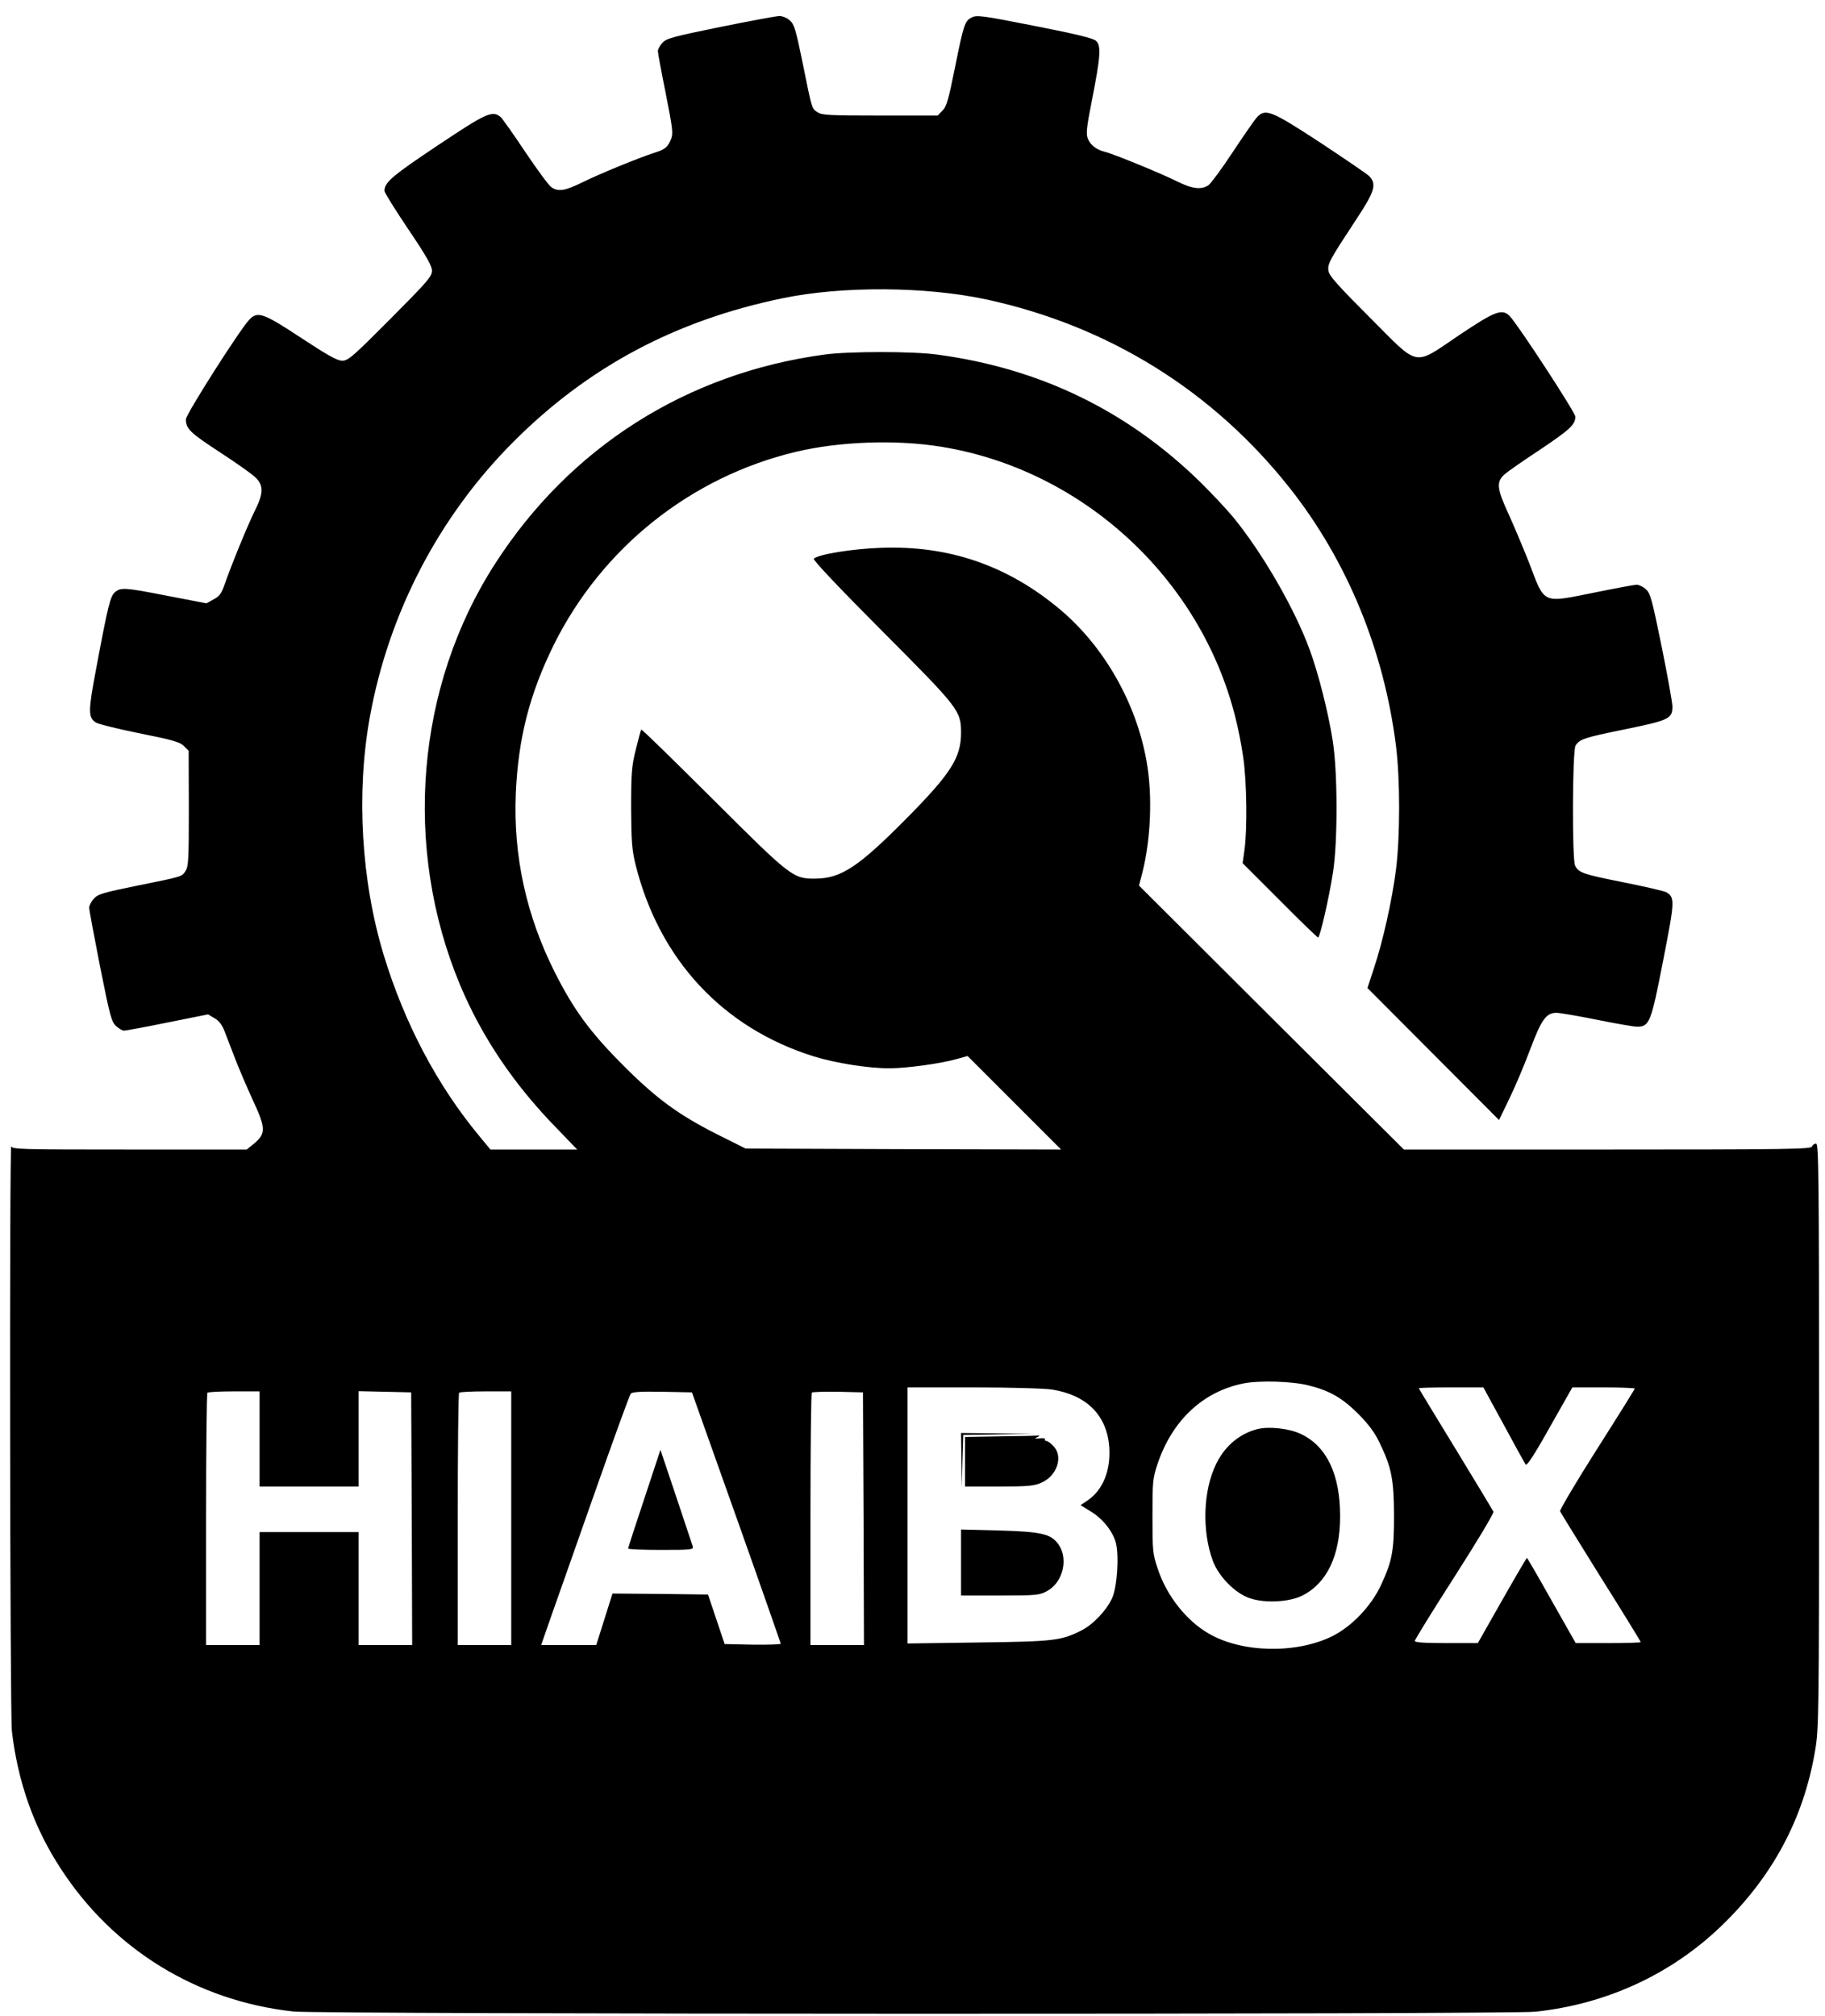 <?xml version="1.0" standalone="no"?>
<!DOCTYPE svg PUBLIC "-//W3C//DTD SVG 20010904//EN"
 "http://www.w3.org/TR/2001/REC-SVG-20010904/DTD/svg10.dtd">
<svg version="1.0" xmlns="http://www.w3.org/2000/svg"
 width="921pt" height="1017pt" viewBox="0 0 921 1017"
 preserveAspectRatio="xMidYMid meet">

<g transform="translate(0,1017) scale(0.1,-0.1)"
fill="#000000" stroke="none">
<path d="M3635 10034 c-239 -49 -273 -58 -292 -80 -13 -14 -23 -33 -23 -42 0
-9 18 -106 40 -215 35 -177 38 -202 26 -230 -16 -39 -30 -51 -81 -67 -74 -23
-284 -109 -366 -150 -88 -43 -122 -49 -157 -24 -13 9 -71 88 -131 177 -59 89
-116 169 -125 177 -42 34 -72 20 -319 -145 -228 -152 -267 -186 -267 -228 0
-8 54 -95 120 -193 92 -136 120 -186 120 -210 0 -29 -24 -56 -210 -243 -189
-190 -213 -211 -243 -211 -25 0 -73 27 -207 115 -191 126 -221 137 -263 91
-50 -54 -320 -478 -319 -502 0 -47 22 -68 169 -164 80 -52 161 -109 179 -126
46 -42 45 -82 -2 -175 -35 -71 -115 -266 -151 -369 -15 -44 -26 -59 -55 -74
l-36 -20 -193 37 c-219 43 -238 44 -268 20 -24 -20 -35 -62 -96 -388 -40 -212
-41 -244 -2 -270 12 -8 112 -33 222 -55 165 -33 204 -44 223 -64 l24 -24 1
-290 c0 -254 -2 -293 -16 -315 -20 -31 -10 -28 -247 -76 -172 -35 -198 -43
-217 -66 -13 -14 -23 -35 -23 -45 0 -10 25 -144 55 -297 50 -250 58 -280 81
-300 14 -13 32 -23 40 -23 8 0 107 18 219 41 l205 41 32 -19 c22 -12 39 -34
50 -63 10 -25 34 -88 54 -140 20 -52 61 -148 91 -213 65 -139 65 -167 5 -217
l-37 -30 -592 0 c-555 0 -592 1 -596 17 -10 39 -7 -2864 3 -2952 30 -255 111
-486 246 -692 265 -409 688 -669 1176 -722 128 -14 6132 -15 6266 -1 357 38
682 187 935 429 261 250 419 544 477 888 19 111 20 171 20 1589 0 1317 -2
1474 -15 1474 -9 0 -18 -7 -21 -15 -5 -13 -129 -15 -1033 -15 l-1026 0 -669
666 -668 666 16 61 c44 172 53 395 22 567 -52 294 -214 577 -434 763 -266 224
-563 326 -907 313 -144 -5 -316 -33 -338 -55 -6 -6 131 -150 343 -363 390
-391 400 -404 400 -515 0 -125 -51 -205 -269 -426 -247 -250 -335 -309 -466
-310 -113 -1 -123 7 -517 400 -197 196 -359 355 -362 352 -2 -2 -14 -47 -27
-99 -21 -84 -24 -118 -24 -295 1 -174 4 -212 23 -290 120 -478 441 -822 899
-965 111 -34 273 -60 382 -60 85 0 261 24 340 47 l54 15 236 -236 236 -236
-796 2 -796 3 -144 72 c-194 98 -307 180 -474 348 -166 166 -249 279 -345 469
-144 286 -210 587 -197 901 12 281 70 505 192 752 243 489 690 846 1220 973
221 53 508 63 735 26 712 -115 1308 -662 1484 -1364 14 -53 32 -145 40 -203
18 -119 21 -368 6 -469 l-9 -65 187 -187 c103 -104 190 -188 194 -188 9 0 55
198 75 329 24 149 24 503 -1 661 -21 139 -73 344 -116 460 -75 207 -240 492
-387 671 -34 41 -110 122 -169 180 -369 359 -808 571 -1324 640 -123 17 -449
17 -570 0 -695 -94 -1284 -468 -1662 -1056 -399 -619 -466 -1432 -176 -2125
110 -262 271 -501 487 -722 l104 -108 -219 0 -219 0 -56 68 c-212 255 -378
569 -483 915 -113 373 -139 814 -70 1197 95 527 349 1015 726 1392 376 376
815 611 1356 723 303 63 724 60 1031 -6 617 -134 1144 -462 1532 -954 288
-366 473 -815 534 -1299 21 -168 21 -454 0 -623 -20 -156 -66 -362 -111 -497
l-33 -101 332 -333 332 -333 52 108 c29 59 76 171 105 248 57 152 81 185 133
185 17 0 109 -16 204 -35 94 -19 185 -35 202 -35 63 0 71 19 132 333 59 302
60 318 17 345 -10 6 -110 29 -220 51 -200 40 -222 47 -241 83 -16 29 -14 580
2 606 21 33 42 40 248 82 225 46 241 54 241 116 0 17 -24 152 -54 300 -50 244
-57 271 -81 292 -14 12 -35 22 -45 22 -10 0 -107 -18 -215 -40 -265 -53 -248
-61 -328 150 -25 63 -70 171 -101 240 -63 136 -66 168 -23 207 12 11 90 66
174 121 155 104 183 129 183 170 0 21 -288 462 -331 507 -38 39 -72 27 -254
-95 -236 -159 -198 -167 -453 89 -160 160 -205 210 -208 235 -5 35 6 55 141
260 94 142 104 178 63 219 -13 12 -125 88 -249 170 -245 160 -273 171 -316
125 -12 -13 -66 -91 -121 -174 -55 -84 -111 -159 -123 -168 -36 -25 -83 -19
-159 19 -78 39 -319 138 -364 149 -42 10 -73 34 -86 66 -10 24 -7 55 20 192
44 223 48 278 21 302 -14 13 -96 33 -293 72 -290 57 -309 60 -338 44 -31 -17
-38 -39 -80 -247 -33 -165 -43 -201 -64 -221 l-24 -25 -290 0 c-253 0 -294 2
-315 16 -31 20 -28 10 -76 247 -35 172 -43 198 -66 218 -14 12 -38 22 -53 21
-15 0 -148 -25 -297 -55z m2969 -6854 c108 -27 170 -63 253 -146 51 -52 81
-92 106 -145 60 -124 71 -184 72 -364 0 -182 -9 -230 -66 -353 -49 -106 -150
-211 -249 -259 -182 -88 -454 -82 -620 15 -113 65 -212 190 -257 326 -26 76
-27 92 -27 266 0 174 1 190 26 265 74 219 229 364 433 405 80 16 248 11 329
-10z m-1294 -21 c175 -28 276 -130 288 -290 8 -120 -33 -219 -112 -271 l-33
-22 50 -31 c61 -36 112 -100 128 -158 17 -65 7 -222 -18 -279 -28 -62 -96
-134 -155 -164 -103 -52 -137 -56 -520 -61 l-358 -5 0 646 0 646 333 0 c182 0
361 -5 397 -11z m2278 -176 c56 -104 106 -194 111 -202 6 -9 42 45 122 188
l114 201 158 0 c86 0 157 -3 157 -6 0 -3 -86 -141 -191 -306 -105 -165 -188
-306 -186 -313 3 -7 96 -157 206 -334 111 -176 201 -323 201 -326 0 -3 -74 -5
-164 -5 l-164 0 -122 215 c-66 118 -123 215 -124 215 -2 0 -59 -97 -126 -215
l-122 -215 -159 0 c-110 0 -159 3 -159 11 0 6 90 152 201 325 111 173 199 320
196 327 -3 6 -89 149 -191 316 -102 167 -186 305 -186 307 0 2 73 4 163 4
l163 0 102 -187z m-6278 -73 l0 -240 250 0 250 0 0 240 0 241 133 -3 132 -3 3
-637 2 -638 -135 0 -135 0 0 285 0 285 -250 0 -250 0 0 -285 0 -285 -135 0
-135 0 0 633 c0 349 3 637 7 640 3 4 64 7 135 7 l128 0 0 -240z m1270 -400 l0
-640 -135 0 -135 0 0 633 c0 349 3 637 7 640 3 4 64 7 135 7 l128 0 0 -640z
m1136 5 c123 -346 223 -633 224 -638 0 -4 -64 -6 -142 -5 l-141 3 -42 125 -42
125 -241 3 -241 2 -41 -130 -41 -130 -139 0 -139 0 48 138 c27 75 126 358 221
627 95 270 177 496 183 503 7 9 47 12 160 10 l149 -3 224 -630z m642 -7 l2
-638 -135 0 -135 0 0 633 c0 349 3 637 7 641 4 3 63 5 132 4 l126 -3 3 -637z"/>
<path d="M6347 2960 c-91 -23 -165 -85 -209 -175 -67 -135 -73 -340 -17 -491
30 -80 114 -164 187 -188 77 -26 200 -19 265 14 124 63 190 202 190 400 0 210
-67 352 -196 414 -59 29 -161 40 -220 26z"/>
<path d="M4852 2803 l2 -138 3 132 4 133 177 3 177 2 -182 3 -183 2 2 -137z"/>
<path d="M5048 2923 l-178 -3 0 -125 0 -125 173 0 c148 0 178 3 214 20 79 35
110 134 58 185 -13 14 -29 25 -35 25 -6 0 -9 4 -6 8 3 5 -9 7 -27 5 -26 -3
-28 -1 -12 6 11 5 13 9 5 8 -8 -1 -95 -3 -192 -4z"/>
<path d="M4850 2286 l0 -166 198 0 c185 0 199 2 237 23 80 44 108 163 56 236
-38 52 -85 63 -298 69 l-193 5 0 -167z"/>
<path d="M3252 2610 c-45 -135 -82 -248 -82 -253 0 -4 75 -7 166 -7 153 0 165
1 160 18 -3 9 -41 123 -84 252 l-79 235 -81 -245z"/>
</g>
</svg>
